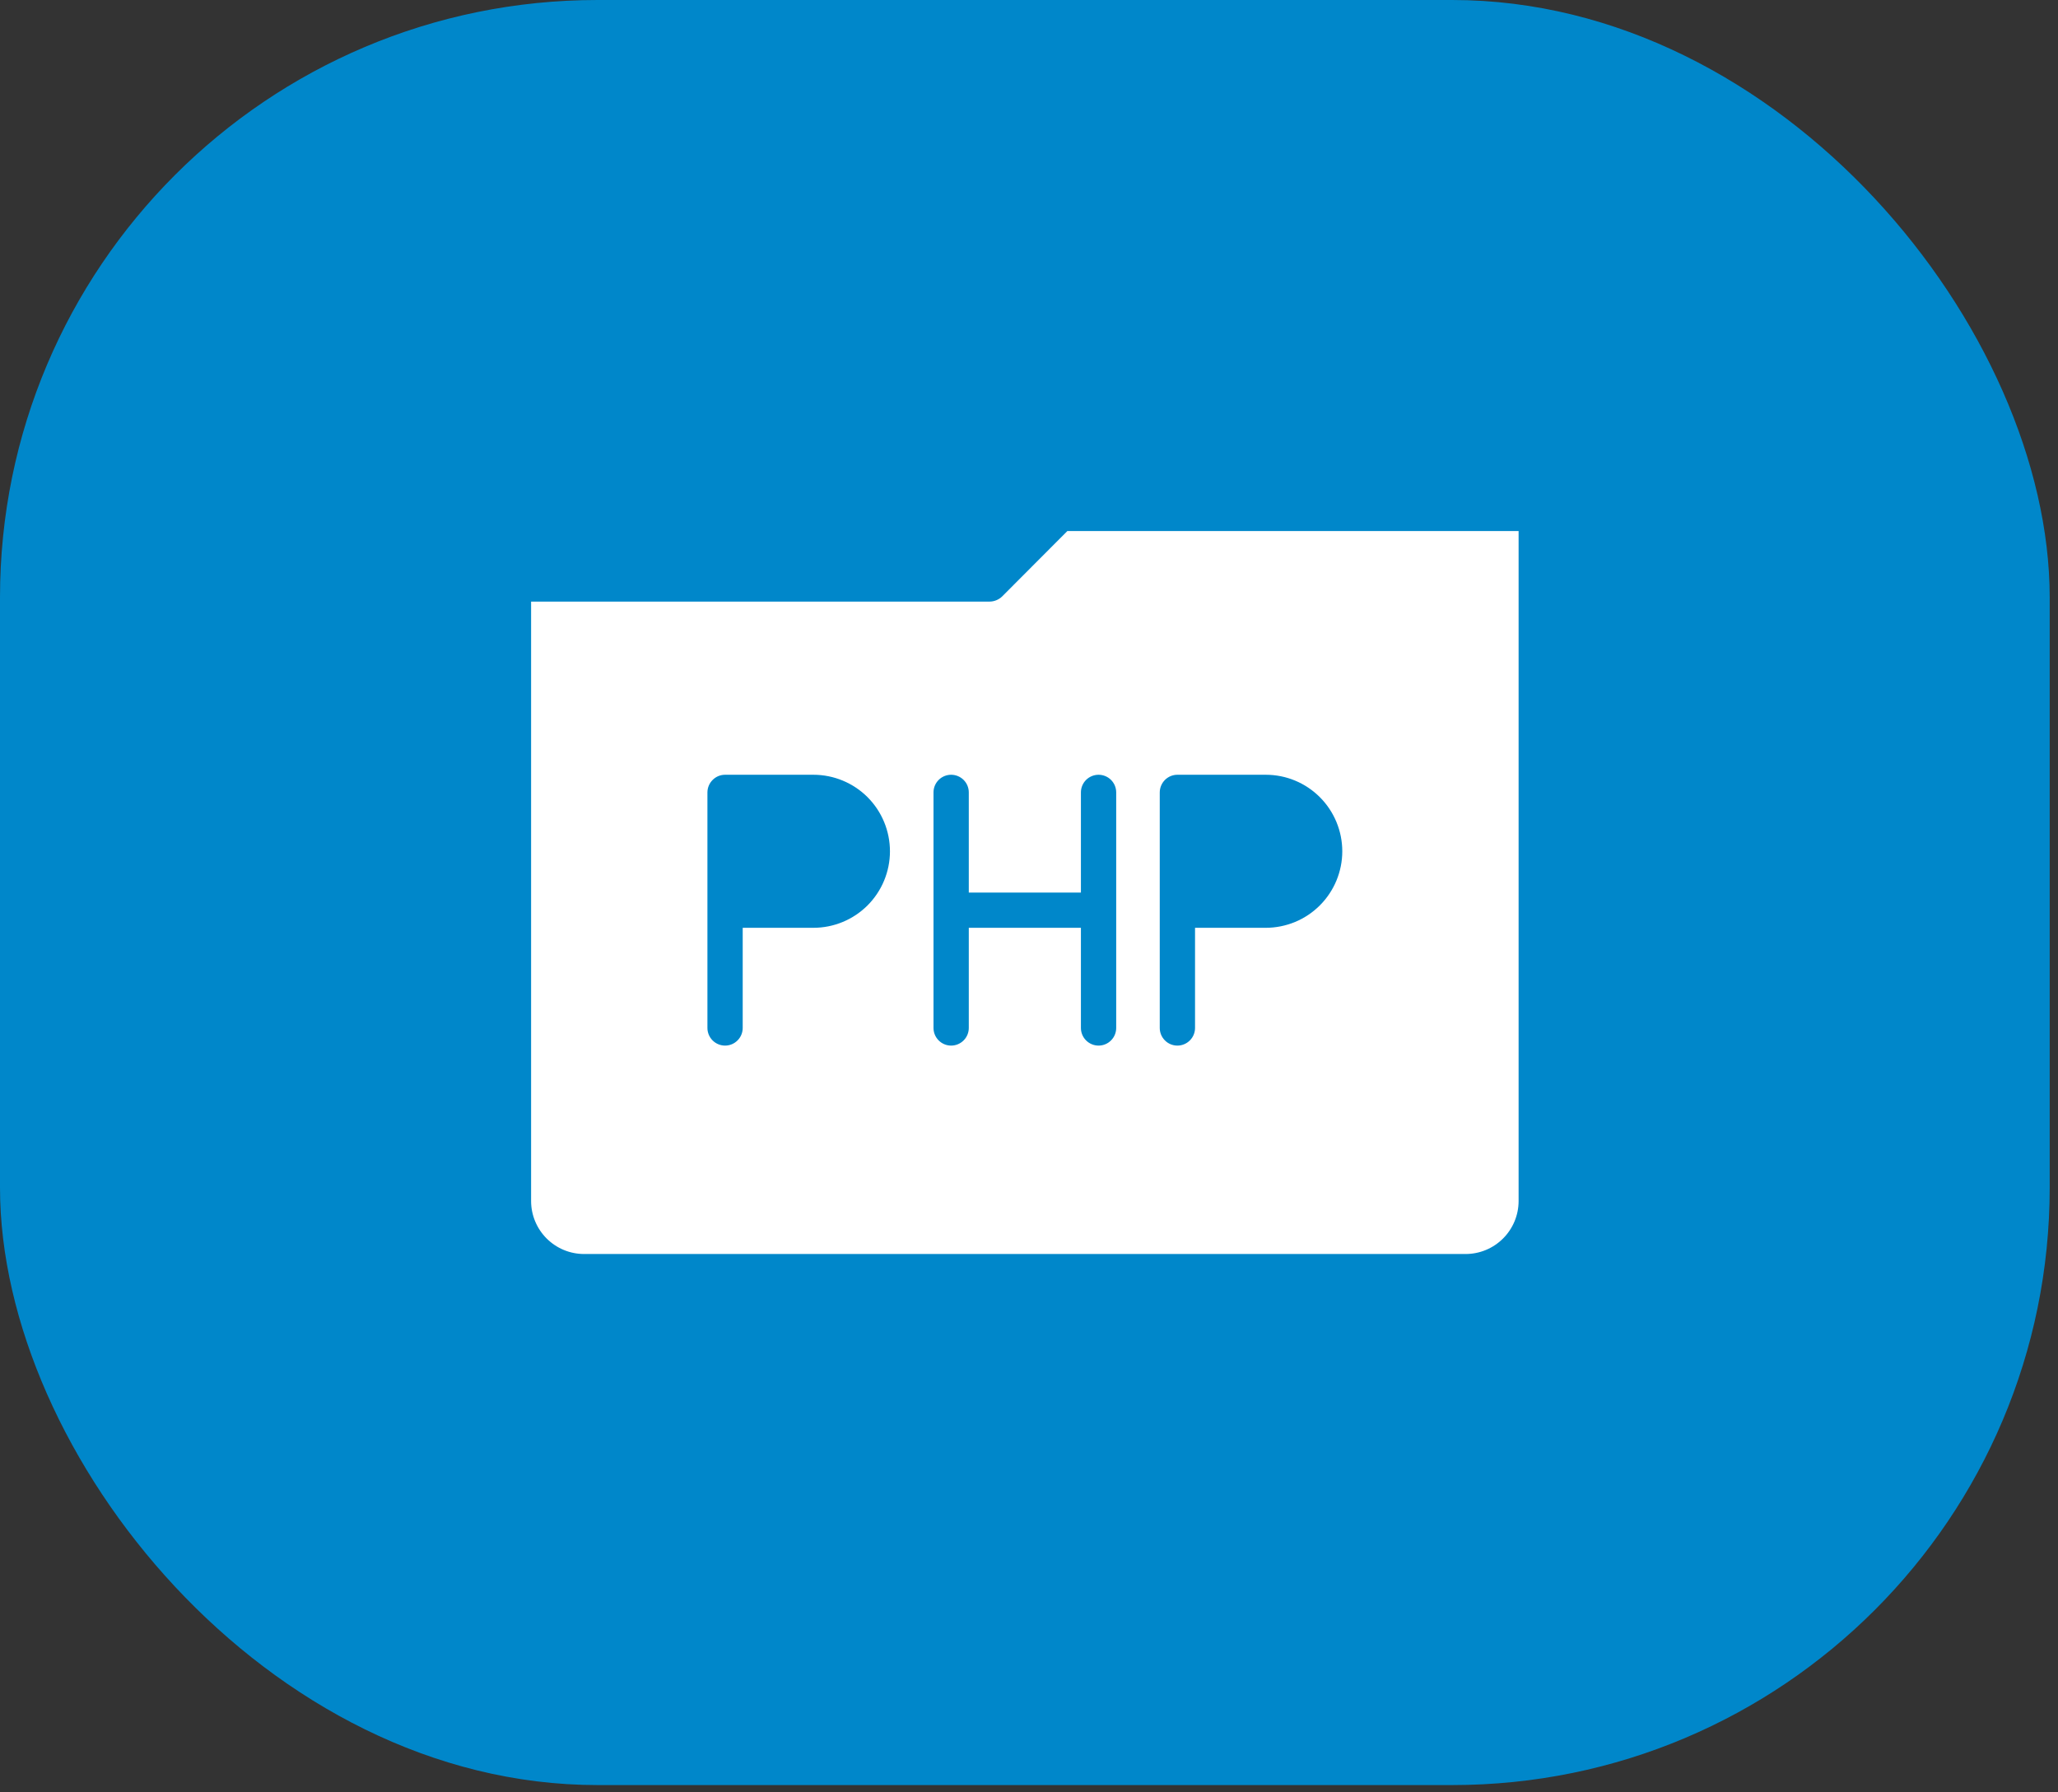 <svg width="62" height="54" viewBox="0 0 62 54" fill="none" xmlns="http://www.w3.org/2000/svg">
<rect x="0" y="0" width="62" height="54" fill="#333333" stroke="none"/>
<rect width="61.75" height="53.781" rx="18" fill="#0087CA"/>
<path d="M30.19 17.971C30.088 18.069 29.953 18.124 29.812 18.125H16V36.188C16.001 36.61 16.169 37.014 16.468 37.313C16.767 37.612 17.171 37.78 17.594 37.781H44.156C44.579 37.78 44.983 37.612 45.282 37.313C45.581 37.014 45.749 36.61 45.75 36.188V16H32.155L30.19 17.971ZM24.505 27.953H22.375V30.971C22.375 31.111 22.319 31.247 22.219 31.346C22.12 31.446 21.985 31.502 21.844 31.502C21.703 31.502 21.568 31.446 21.468 31.346C21.369 31.247 21.312 31.111 21.312 30.971V23.873C21.313 23.732 21.369 23.598 21.469 23.498C21.568 23.398 21.703 23.342 21.844 23.342H24.505C25.117 23.342 25.703 23.585 26.136 24.017C26.568 24.45 26.811 25.036 26.811 25.648C26.811 26.259 26.568 26.845 26.136 27.278C25.703 27.71 25.117 27.953 24.505 27.953ZM34.939 23.873C34.94 23.732 34.996 23.598 35.095 23.498C35.195 23.398 35.33 23.342 35.47 23.342H38.132C38.435 23.342 38.734 23.401 39.014 23.517C39.294 23.633 39.548 23.803 39.762 24.017C39.976 24.231 40.146 24.485 40.262 24.765C40.378 25.045 40.438 25.345 40.438 25.648C40.438 25.95 40.378 26.25 40.262 26.53C40.146 26.81 39.976 27.064 39.762 27.278C39.548 27.492 39.294 27.662 39.014 27.778C38.734 27.893 38.435 27.953 38.132 27.953H36.002V30.971C36.002 31.111 35.946 31.247 35.846 31.346C35.746 31.446 35.611 31.502 35.47 31.502C35.329 31.502 35.194 31.446 35.095 31.346C34.995 31.247 34.939 31.111 34.939 30.971V23.873ZM32.564 23.873C32.564 23.732 32.62 23.597 32.72 23.497C32.82 23.398 32.955 23.342 33.096 23.342C33.236 23.342 33.372 23.398 33.471 23.497C33.571 23.597 33.627 23.732 33.627 23.873V30.971C33.627 31.111 33.571 31.247 33.471 31.346C33.372 31.446 33.236 31.502 33.096 31.502C32.955 31.502 32.82 31.446 32.72 31.346C32.62 31.247 32.564 31.111 32.564 30.971V27.953H29.186V30.971C29.186 31.111 29.13 31.247 29.03 31.346C28.93 31.446 28.795 31.502 28.654 31.502C28.514 31.502 28.378 31.446 28.279 31.346C28.179 31.247 28.123 31.111 28.123 30.971V23.873C28.123 23.732 28.179 23.597 28.279 23.497C28.378 23.398 28.514 23.342 28.654 23.342C28.795 23.342 28.93 23.398 29.03 23.497C29.13 23.597 29.186 23.732 29.186 23.873V26.891H32.564V23.873Z" fill="white"/>
</svg>
